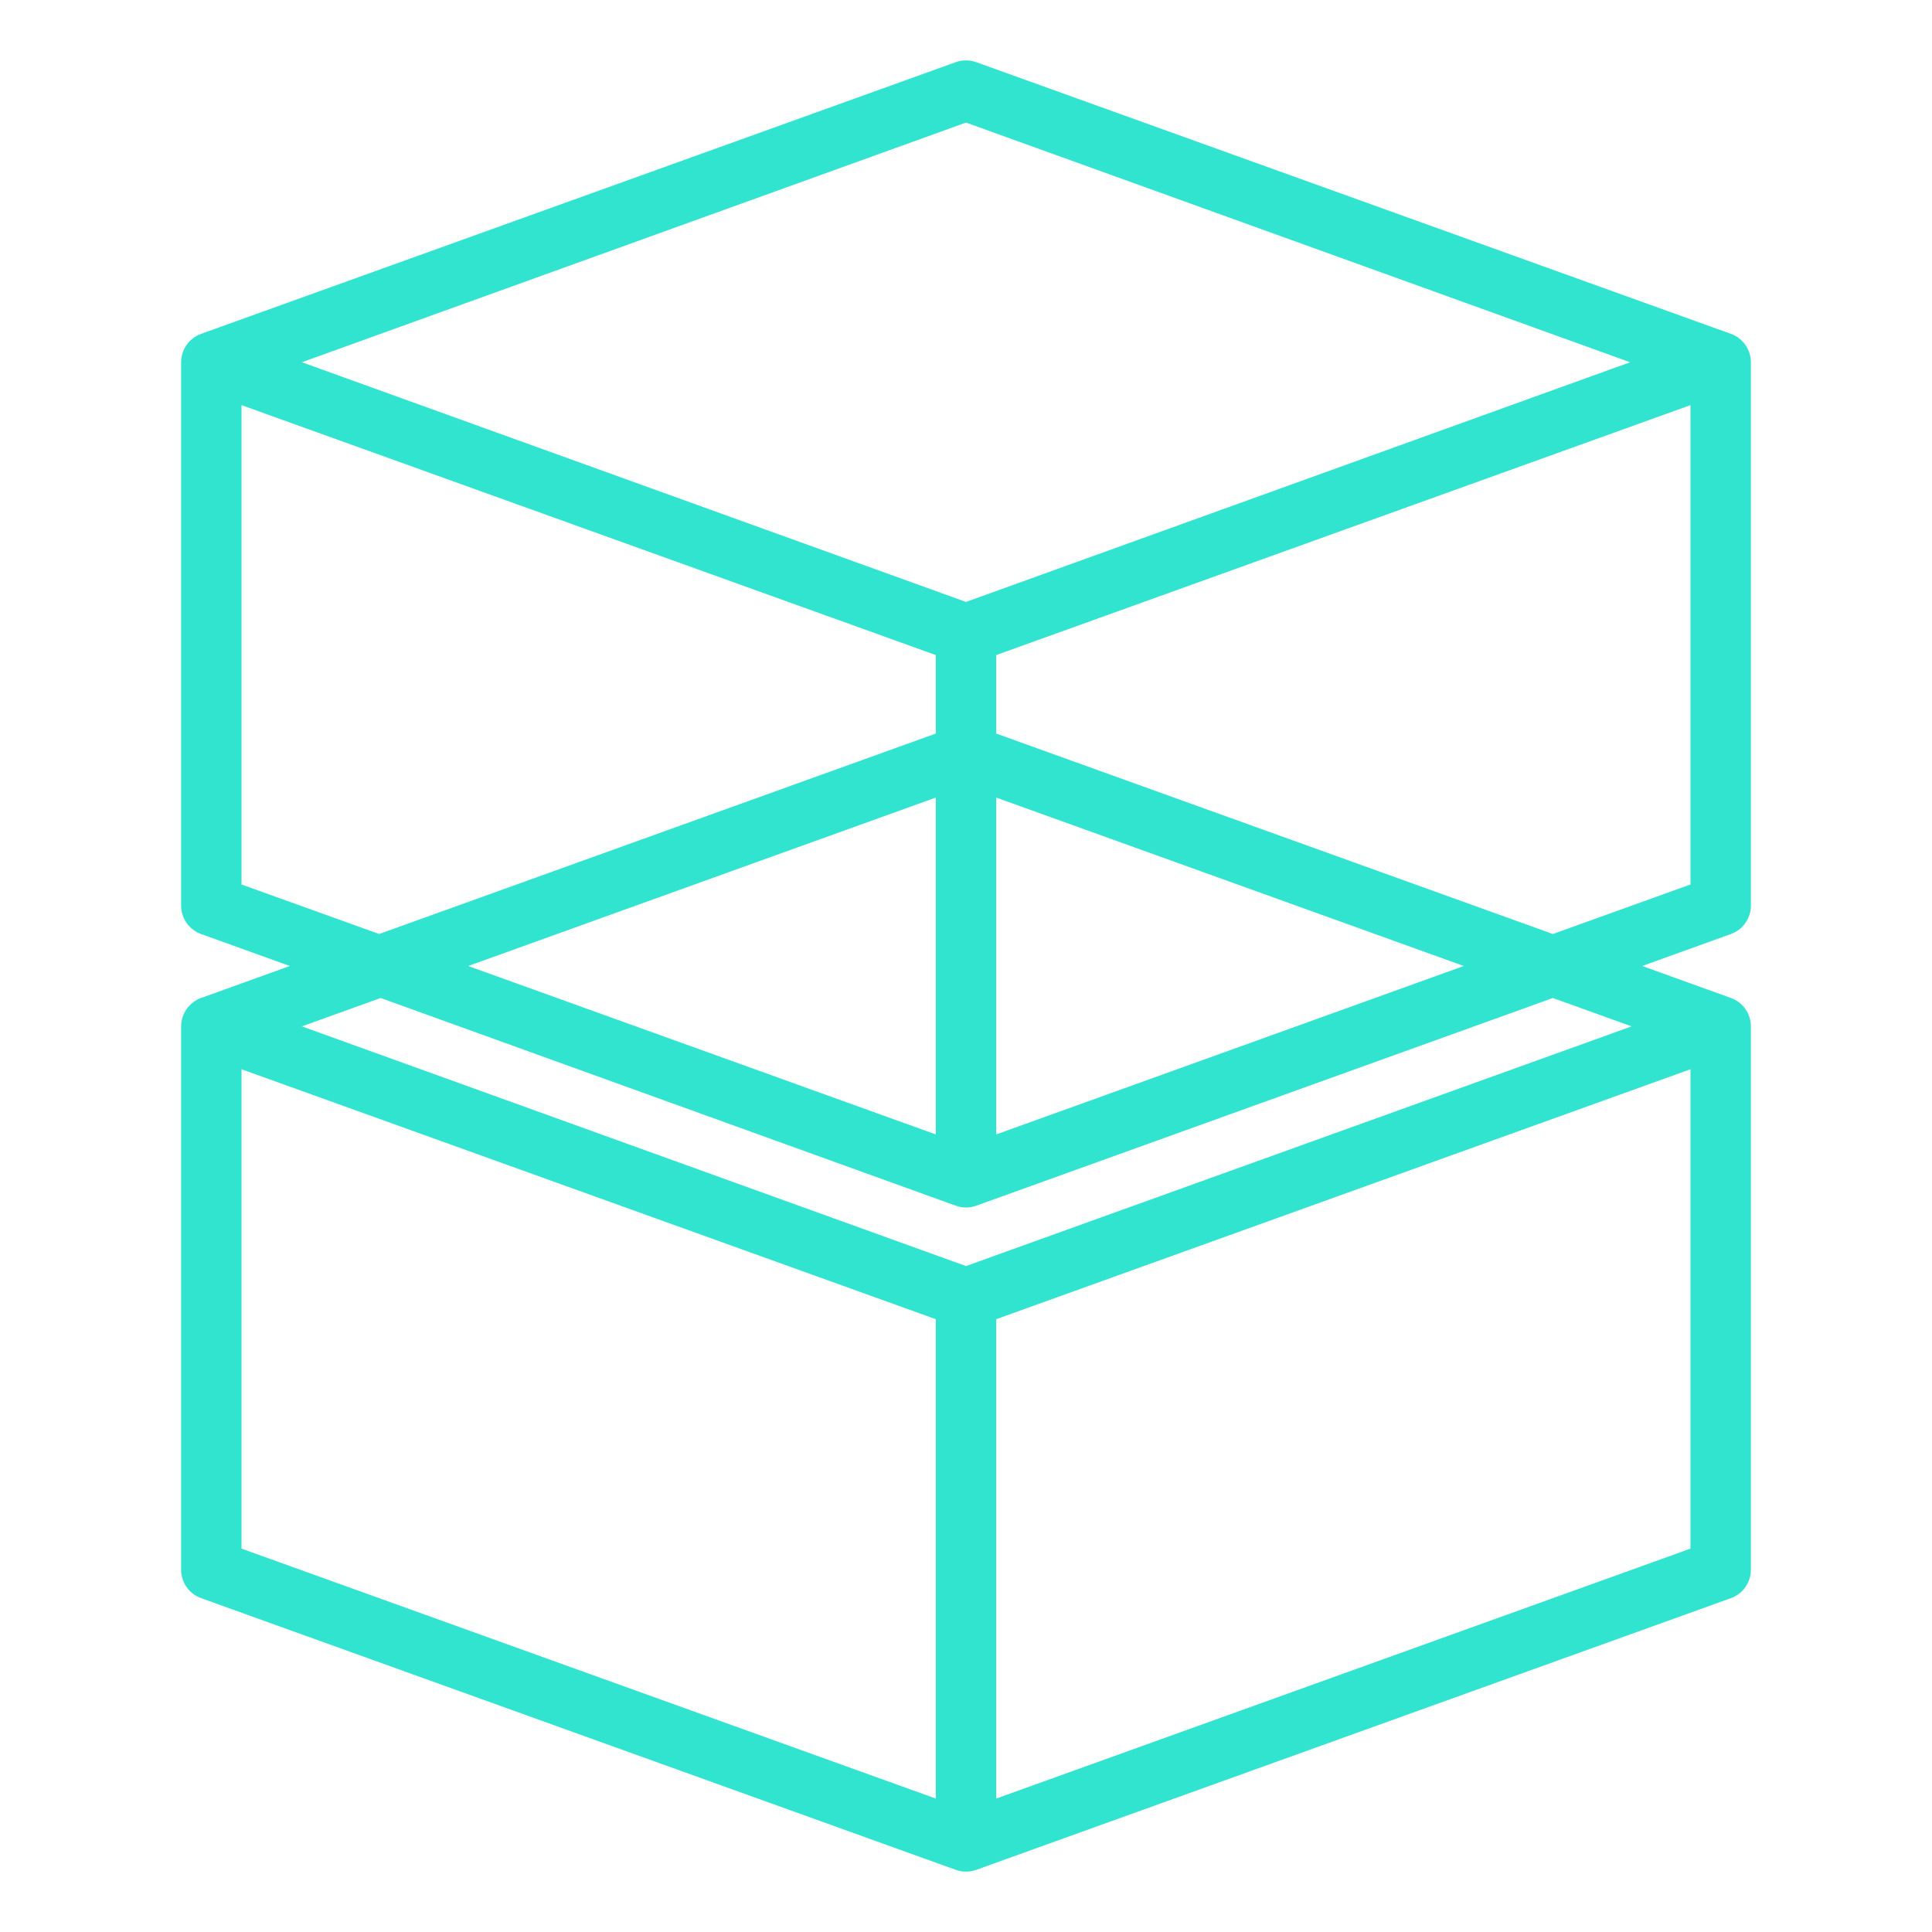 <svg width="80" height="80" viewBox="0 0 80 80" fill="none" xmlns="http://www.w3.org/2000/svg">
<path d="M7.5 42.5V65C7.5 65.257 7.579 65.508 7.727 65.718C7.875 65.928 8.083 66.088 8.325 66.175L39.575 77.425C39.85 77.525 40.15 77.525 40.425 77.425L71.675 66.175C71.917 66.088 72.125 65.928 72.273 65.718C72.421 65.508 72.5 65.257 72.5 65V42.5C72.5 42.244 72.421 41.993 72.273 41.783C72.125 41.572 71.917 41.413 71.675 41.325L68 40L71.675 38.675C71.917 38.588 72.125 38.428 72.273 38.218C72.421 38.008 72.5 37.757 72.5 37.5V15C72.5 14.744 72.421 14.493 72.273 14.283C72.125 14.072 71.917 13.913 71.675 13.825L40.425 2.575C40.15 2.476 39.85 2.476 39.575 2.575L8.325 13.825C8.083 13.913 7.875 14.072 7.727 14.283C7.579 14.493 7.5 14.744 7.5 15V37.5C7.5 37.757 7.579 38.008 7.727 38.218C7.875 38.428 8.083 38.588 8.325 38.675L12 40L8.325 41.325C8.083 41.413 7.875 41.572 7.727 41.783C7.579 41.993 7.5 42.244 7.5 42.5ZM10 44.275L38.75 54.625V74.475L10 64.125V44.275ZM41.25 74.475V54.625L70 44.275V64.125L41.25 74.475ZM64.3 38.675L41.25 30.375V27.125L70 16.775V36.625L64.3 38.675ZM38.75 46.975L19.387 40L38.75 33.025V46.975ZM41.25 33.025L60.612 40L41.25 46.975V33.025ZM40 5.075L67.5 15L40 24.925L12.5 15L40 5.075ZM10 36.625V16.775L38.75 27.125V30.375L15.7 38.675L10 36.625ZM39.575 49.925C39.85 50.025 40.15 50.025 40.425 49.925L64.3 41.325L67.562 42.5L40 52.425L12.5 42.5L15.762 41.325L39.575 49.925Z" fill="#30E4D0"/>
</svg>
